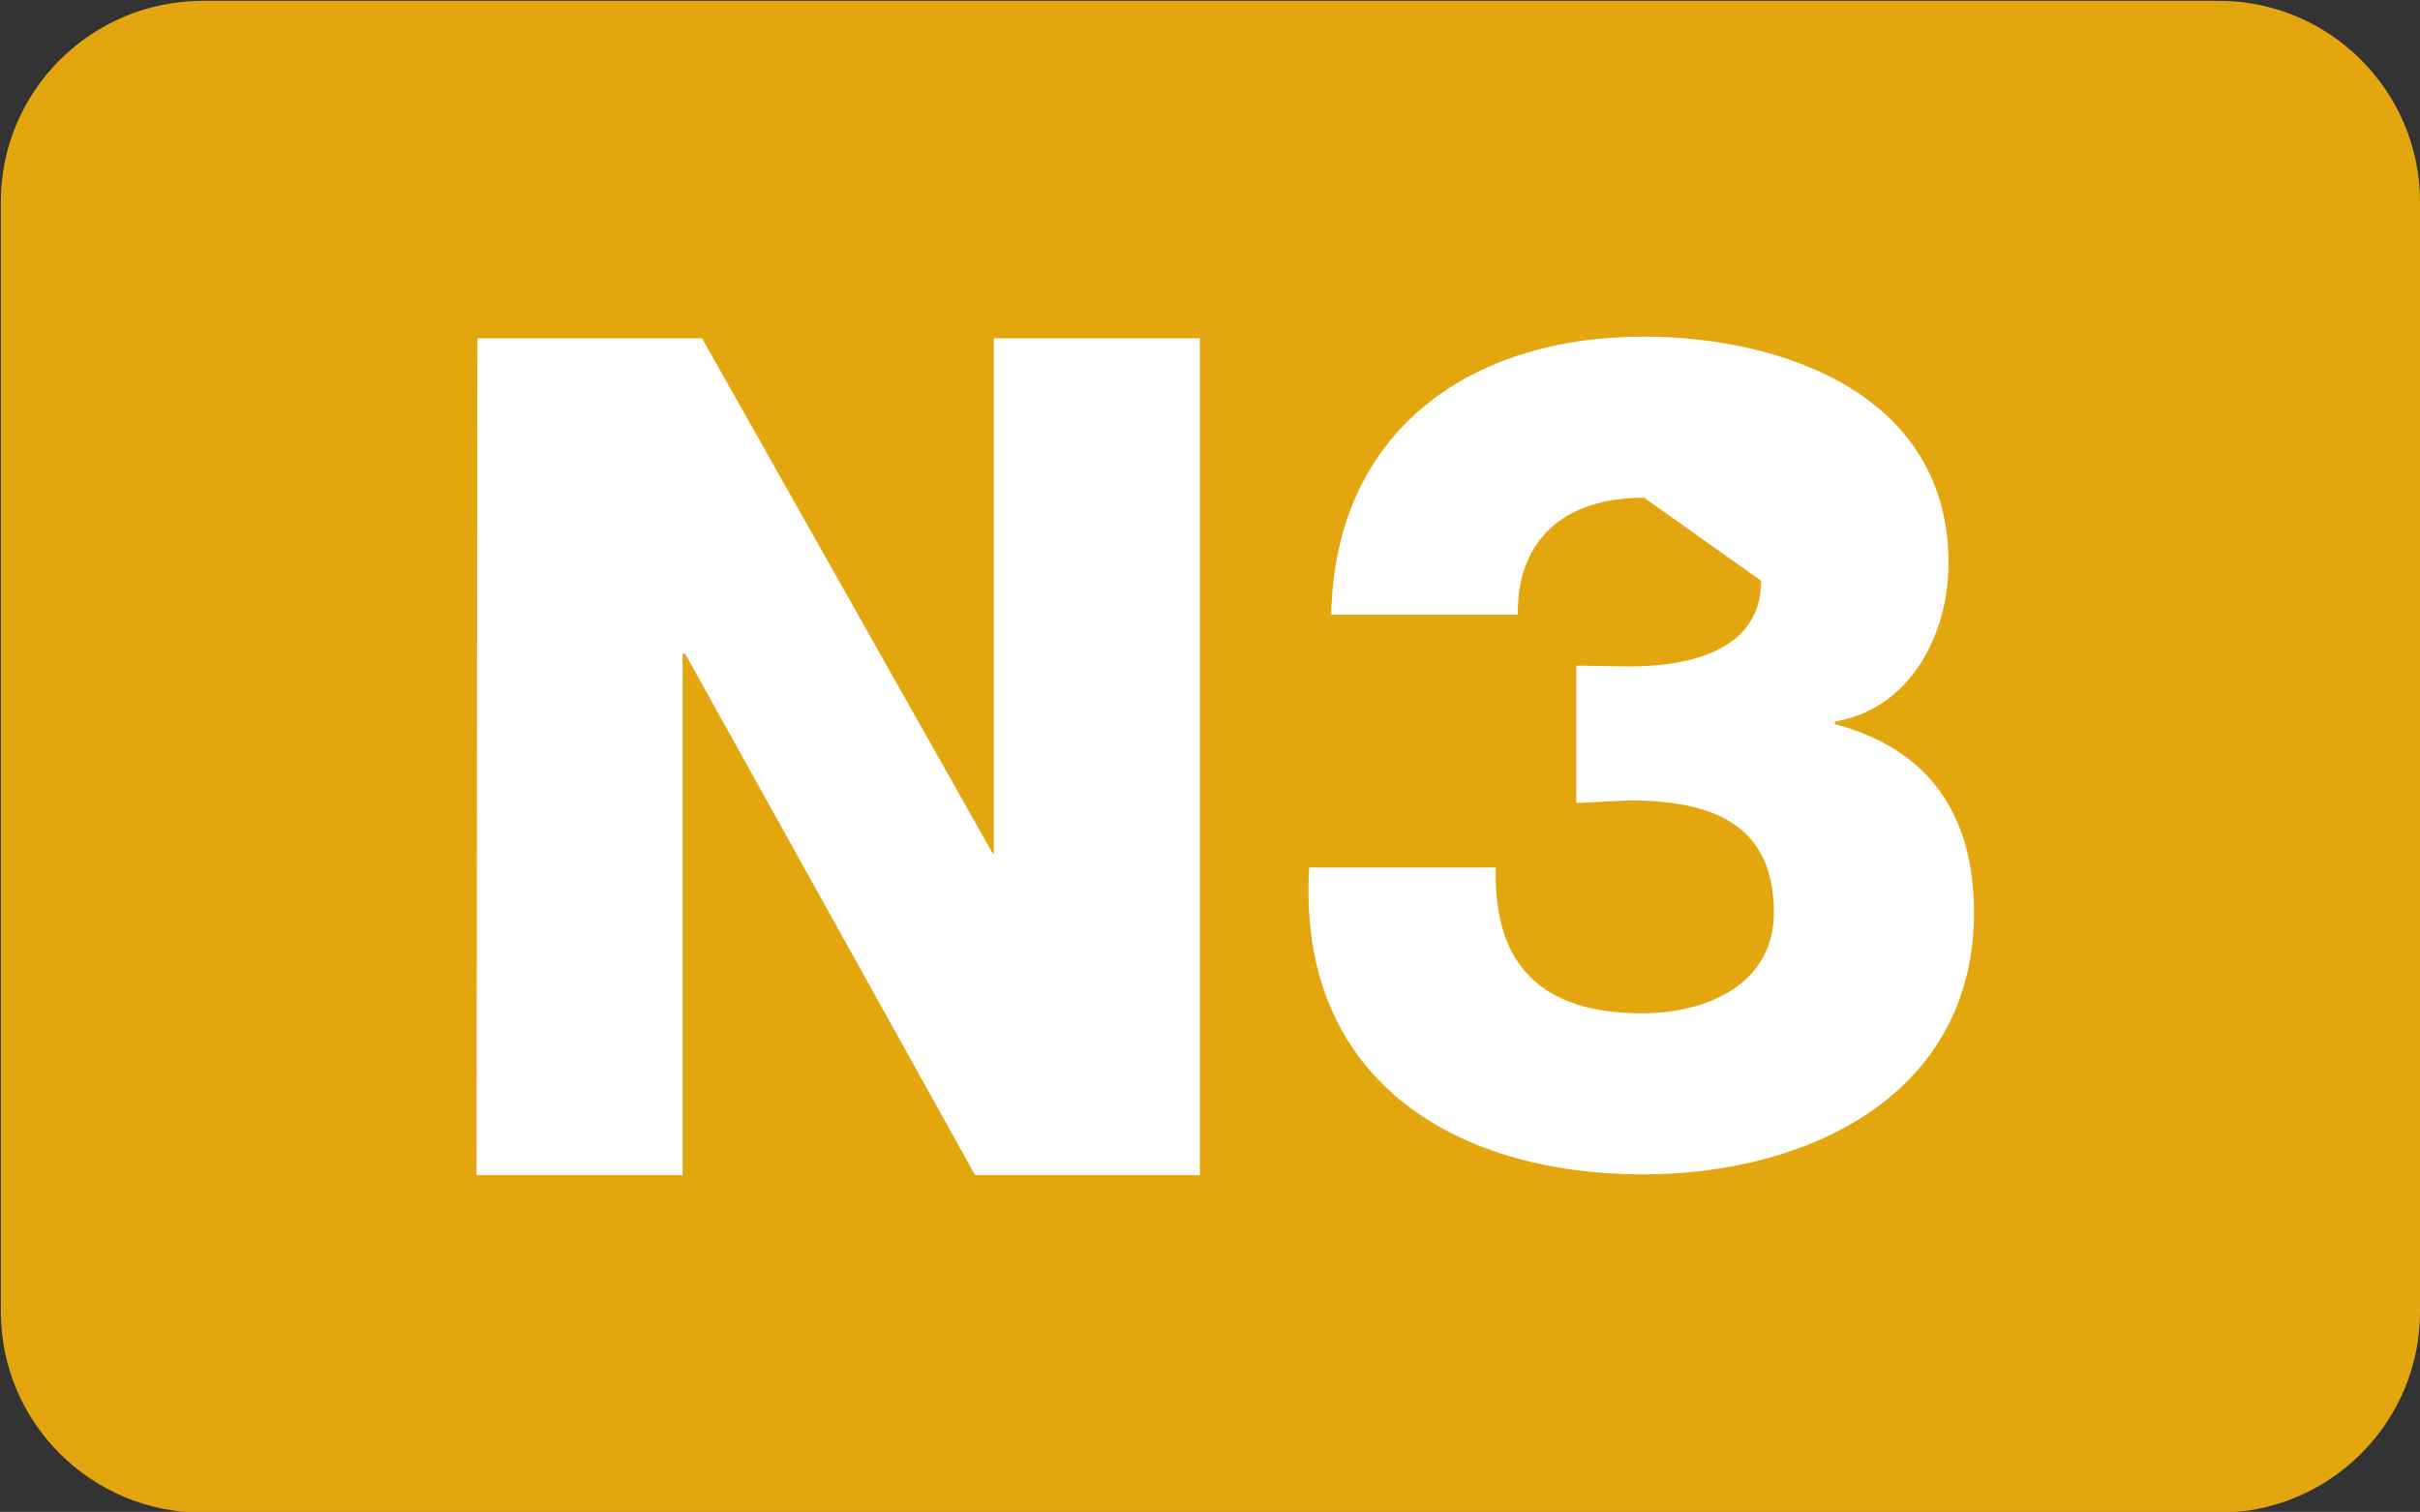 <?xml version="1.0" encoding="UTF-8" standalone="no"?>
<!-- Created with Inkscape (http://www.inkscape.org/) -->

<svg
   width="2.854mm"
   height="1.783mm"
   viewBox="0 0 2.854 1.783"
   version="1.1"
   id="svg1753"
   inkscape:version="1.1 (c68e22c387, 2021-05-23)"
   sodipodi:docname="N3.svg"
   xmlns:inkscape="http://www.inkscape.org/namespaces/inkscape"
   xmlns:sodipodi="http://sodipodi.sourceforge.net/DTD/sodipodi-0.dtd"
   xmlns="http://www.w3.org/2000/svg"
   xmlns:svg="http://www.w3.org/2000/svg">
  <rect x="0" y="0" width="2.854" height="1.783" fill="#333333" stroke="none"/>
  <sodipodi:namedview
     id="namedview1755"
     pagecolor="#ffffff"
     bordercolor="#666666"
     borderopacity="1.0"
     inkscape:pageshadow="2"
     inkscape:pageopacity="0.0"
     inkscape:pagecheckerboard="0"
     inkscape:document-units="mm"
     showgrid="false"
     inkscape:zoom="64.665907"
     inkscape:cx="5.2268655"
     inkscape:cy="3.6572595"
     inkscape:window-width="1920"
     inkscape:window-height="991"
     inkscape:window-x="-9"
     inkscape:window-y="425"
     inkscape:window-maximized="1"
     inkscape:current-layer="layer1" />
  <defs
     id="defs1750" />
  <g
     inkscape:label="Calque 1"
     inkscape:groupmode="layer"
     id="layer1"
     transform="translate(-155.372,-149.971)">
    <path
       style="fill:#e3a60f;fill-opacity:1;fill-rule:nonzero;stroke:none;stroke-width:0.353"
       d="m 158.226,151.518 c 0,0.131 -0.107,0.237 -0.237,0.237 h -2.378 c -0.131,0 -0.238,-0.106 -0.238,-0.237 v -1.309 c 0,-0.131 0.107,-0.237 0.238,-0.237 h 2.378 c 0.13,0 0.237,0.106 0.237,0.237 z m 0,0"
       id="path54875" />
    <path
       style="fill:#ffffff;fill-opacity:1;fill-rule:nonzero;stroke:none;stroke-width:0.353"
       d="m 155.935,150.37 h 0.265 l 0.343,0.608 h 0.001 v -0.608 h 0.243 v 0.987 h -0.265 l -0.342,-0.615 h -0.003 v 0.615 h -0.243 z m 0,0"
       id="path54877" />
    <path
       style="fill:#ffffff;fill-opacity:1;fill-rule:nonzero;stroke:none;stroke-width:0.353"
       d="m 157.231,150.756 0.062,0.001 c 0.07,0 0.156,-0.018 0.156,-0.101 l -0.138,-0.098 c -0.095,0 -0.15,0.05 -0.149,0.138 h -0.22 c 0.004,-0.216 0.163,-0.328 0.368,-0.328 0.167,0 0.36,0.07 0.36,0.267 0,0.084 -0.045,0.172 -0.134,0.187 v 0.003 c 0.11,0.029 0.164,0.106 0.164,0.222 0,0.216 -0.197,0.309 -0.39,0.309 -0.225,0 -0.409,-0.114 -0.394,-0.362 h 0.22 c -0.003,0.116 0.055,0.172 0.172,0.172 0.08,0 0.156,-0.036 0.156,-0.119 0,-0.107 -0.077,-0.132 -0.171,-0.132 l -0.062,0.003 z m 0,0"
       id="path54879" />
  </g>
</svg>
